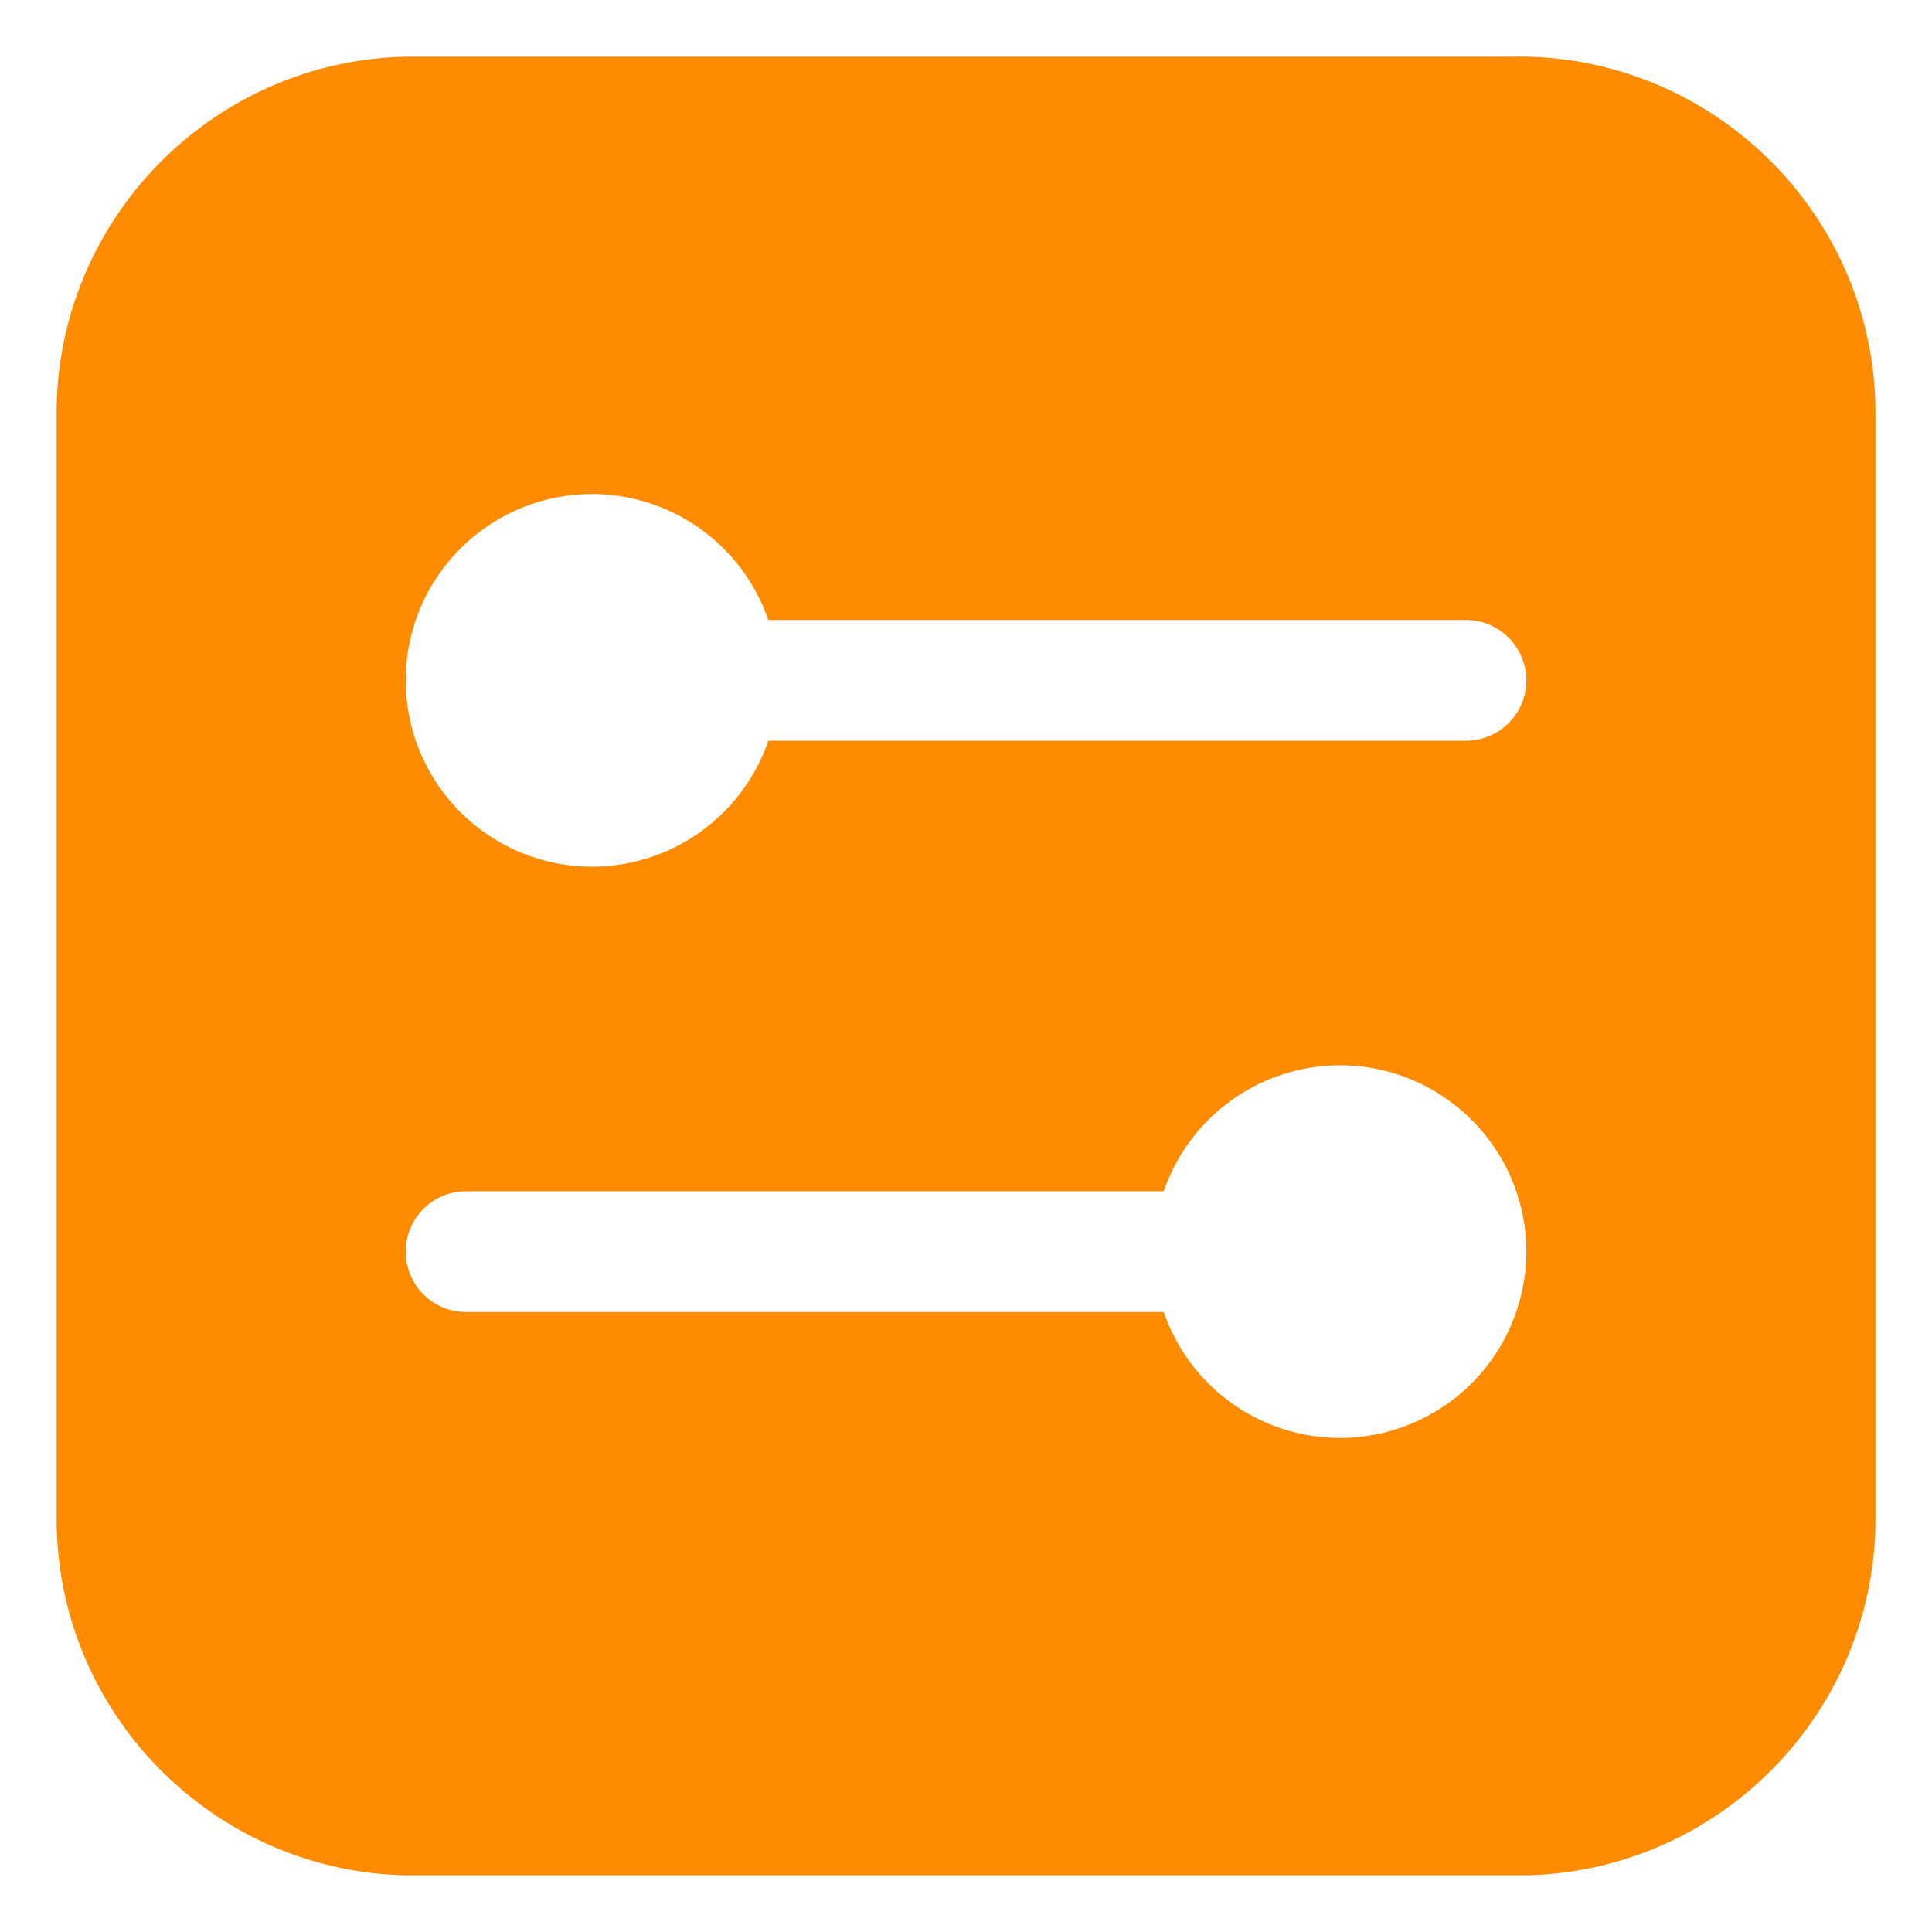 <svg width="40" height="40" fill="none" xmlns="http://www.w3.org/2000/svg"><path fill-rule="evenodd" clip-rule="evenodd" d="M31.436 1.172H8.562c-4.073 0-7.39 3.315-7.39 7.39v22.875c0 4.076 3.317 7.391 7.39 7.391h22.874c4.077 0 7.394-3.315 7.394-7.39V8.561c0-4.075-3.317-7.39-7.394-7.39Zm-3.695 28.6a3.864 3.864 0 0 1-3.647-2.608H9.648c-.69 0-1.248-.56-1.248-1.25s.558-1.25 1.248-1.25h14.446a3.864 3.864 0 0 1 3.647-2.608c2.128 0 3.86 1.73 3.86 3.858a3.864 3.864 0 0 1-3.86 3.858Zm2.609-14.436H15.908a3.866 3.866 0 0 1-3.651 2.608A3.86 3.86 0 0 1 8.4 14.086a3.86 3.86 0 0 1 3.857-3.858 3.866 3.866 0 0 1 3.65 2.608H30.35c.69 0 1.251.56 1.251 1.25s-.561 1.25-1.251 1.25Z" fill="#FF8B00"/></svg>